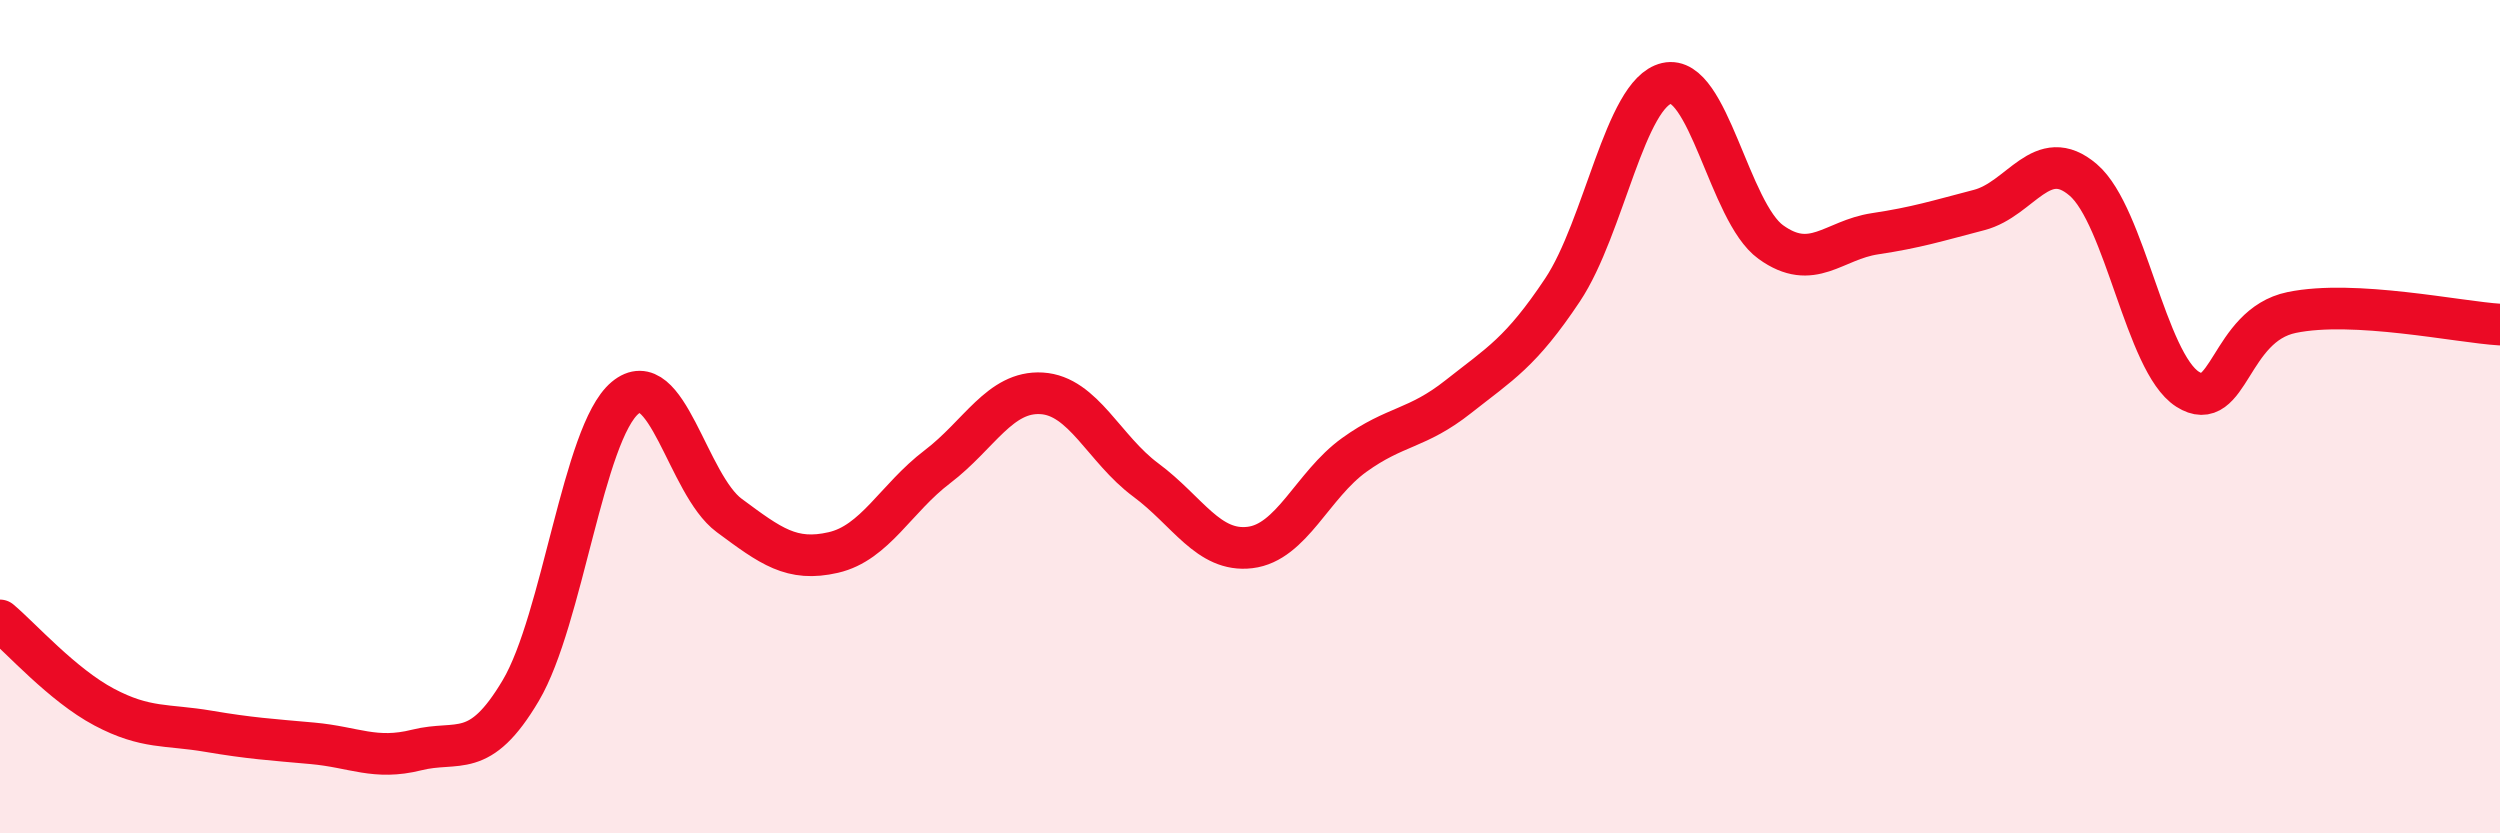 
    <svg width="60" height="20" viewBox="0 0 60 20" xmlns="http://www.w3.org/2000/svg">
      <path
        d="M 0,14.89 C 0.5,15.31 1.5,16.44 2.5,16.97 C 3.5,17.5 4,17.38 5,17.55 C 6,17.72 6.5,17.75 7.5,17.84 C 8.5,17.93 9,18.25 10,18 C 11,17.75 11.5,18.26 12.5,16.57 C 13.5,14.88 14,10.39 15,9.55 C 16,8.71 16.5,11.63 17.5,12.37 C 18.5,13.11 19,13.49 20,13.26 C 21,13.03 21.5,11.96 22.5,11.2 C 23.5,10.44 24,9.38 25,9.44 C 26,9.5 26.5,10.78 27.5,11.52 C 28.5,12.26 29,13.26 30,13.14 C 31,13.02 31.5,11.64 32.5,10.92 C 33.5,10.2 34,10.31 35,9.52 C 36,8.73 36.5,8.46 37.5,6.96 C 38.5,5.46 39,2.23 40,2 C 41,1.77 41.5,5.09 42.5,5.81 C 43.5,6.53 44,5.76 45,5.61 C 46,5.46 46.5,5.3 47.5,5.04 C 48.5,4.78 49,3.46 50,4.32 C 51,5.18 51.5,8.7 52.5,9.34 C 53.5,9.98 53.5,7.81 55,7.5 C 56.5,7.19 59,7.73 60,7.79L60 20L0 20Z"
        fill="#EB0A25"
        opacity="0.1"
        stroke-linecap="round"
        stroke-linejoin="round"
      />
      <path
        d="M 0,14.89 C 0.5,15.31 1.5,16.44 2.5,16.97 C 3.5,17.5 4,17.38 5,17.55 C 6,17.72 6.5,17.75 7.5,17.84 C 8.5,17.93 9,18.25 10,18 C 11,17.75 11.5,18.26 12.5,16.57 C 13.5,14.88 14,10.39 15,9.55 C 16,8.71 16.5,11.63 17.5,12.37 C 18.5,13.11 19,13.49 20,13.26 C 21,13.03 21.5,11.96 22.5,11.2 C 23.5,10.44 24,9.38 25,9.44 C 26,9.5 26.5,10.78 27.5,11.52 C 28.5,12.26 29,13.26 30,13.14 C 31,13.02 31.5,11.64 32.5,10.92 C 33.5,10.2 34,10.31 35,9.52 C 36,8.73 36.5,8.46 37.5,6.96 C 38.5,5.46 39,2.23 40,2 C 41,1.77 41.5,5.09 42.5,5.81 C 43.5,6.53 44,5.76 45,5.61 C 46,5.46 46.5,5.3 47.5,5.04 C 48.5,4.78 49,3.46 50,4.32 C 51,5.18 51.5,8.7 52.5,9.34 C 53.5,9.98 53.5,7.81 55,7.5 C 56.5,7.19 59,7.73 60,7.79"
        stroke="#EB0A25"
        stroke-width="1"
        fill="none"
        stroke-linecap="round"
        stroke-linejoin="round"
      />
    </svg>
  